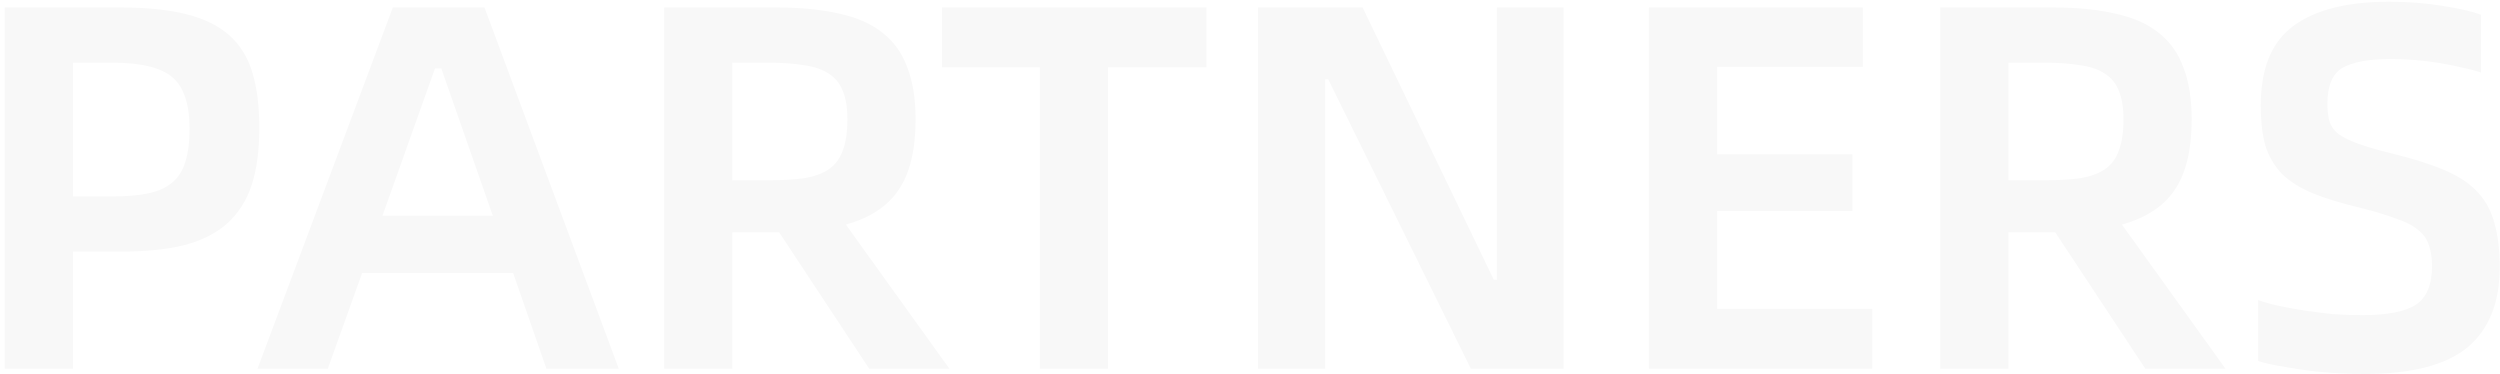 <svg width="461" height="69" viewBox="0 0 461 69" fill="none" xmlns="http://www.w3.org/2000/svg">
<path d="M0.872 1.376H22.184C27.048 1.376 31.112 1.792 34.376 2.624C37.704 3.456 40.36 4.768 42.344 6.56C44.328 8.352 45.736 10.656 46.568 13.472C47.4 16.288 47.816 19.648 47.816 23.552C47.816 27.776 47.336 31.328 46.376 34.208C45.416 37.088 43.88 39.456 41.768 41.312C39.72 43.104 37.064 44.416 33.8 45.248C30.6 46.016 26.728 46.4 22.184 46.4H13.448V68H0.872V1.376ZM20.648 36.224C23.336 36.224 25.576 36.032 27.368 35.648C29.224 35.264 30.696 34.592 31.784 33.632C32.936 32.672 33.736 31.392 34.184 29.792C34.696 28.192 34.952 26.176 34.952 23.744C34.952 19.2 33.896 16.032 31.784 14.24C29.672 12.448 25.96 11.552 20.648 11.552H13.448V36.224H20.648ZM94.618 50.336H66.778L60.442 68H47.482L72.442 1.376H89.338L114.106 68H100.762L94.618 50.336ZM90.874 39.776L81.37 12.608H80.218L70.522 39.776H90.874ZM160.29 68L143.682 42.848H143.202H135.042V68H122.466V1.376H143.202C147.682 1.376 151.554 1.76 154.818 2.528C158.082 3.232 160.738 4.416 162.786 6.08C164.834 7.68 166.338 9.792 167.298 12.416C168.322 15.04 168.834 18.24 168.834 22.016C168.834 27.648 167.778 32 165.666 35.072C163.618 38.08 160.386 40.192 155.97 41.408L175.074 68H160.29ZM141.474 33.248C144.162 33.248 146.434 33.12 148.29 32.864C150.146 32.544 151.65 32 152.802 31.232C154.018 30.4 154.882 29.248 155.394 27.776C155.97 26.304 156.258 24.384 156.258 22.016C156.258 19.84 155.97 18.08 155.394 16.736C154.882 15.392 154.018 14.336 152.802 13.568C151.65 12.8 150.146 12.288 148.29 12.032C146.434 11.712 144.162 11.552 141.474 11.552H135.042V33.248H141.474ZM222.465 12.416H204.321V68H191.745V12.416H173.697V1.376H222.465V12.416ZM231.966 1.376H251.262L275.454 51.584H276.03V1.376H288.318V68H271.23L244.926 14.624H244.35V68H231.966V1.376ZM345.244 56.96V68H304.06V1.376H343.516V12.32H316.636V28.448H341.596V38.912H316.636V56.96H345.244ZM395.602 68L378.994 42.848H378.514H370.354V68H357.778V1.376H378.514C382.994 1.376 386.866 1.76 390.13 2.528C393.394 3.232 396.05 4.416 398.098 6.08C400.146 7.68 401.65 9.792 402.61 12.416C403.634 15.04 404.146 18.24 404.146 22.016C404.146 27.648 403.09 32 400.978 35.072C398.93 38.08 395.698 40.192 391.282 41.408L410.386 68H395.602ZM376.786 33.248C379.474 33.248 381.746 33.12 383.602 32.864C385.458 32.544 386.962 32 388.114 31.232C389.33 30.4 390.194 29.248 390.706 27.776C391.282 26.304 391.57 24.384 391.57 22.016C391.57 19.84 391.282 18.08 390.706 16.736C390.194 15.392 389.33 14.336 388.114 13.568C386.962 12.8 385.458 12.288 383.602 12.032C381.746 11.712 379.474 11.552 376.786 11.552H370.354V33.248H376.786ZM435.989 68.96C434.005 68.96 432.053 68.896 430.133 68.768C428.213 68.64 426.389 68.448 424.661 68.192C422.933 67.936 421.365 67.68 419.957 67.424C418.549 67.168 417.365 66.88 416.405 66.56V55.328C417.429 55.712 418.677 56.064 420.149 56.384C421.621 56.704 423.189 56.992 424.853 57.248C426.581 57.504 428.341 57.728 430.133 57.92C431.989 58.048 433.813 58.112 435.605 58.112C440.213 58.112 443.509 57.472 445.493 56.192C447.477 54.848 448.469 52.48 448.469 49.088C448.469 47.552 448.277 46.272 447.893 45.248C447.573 44.16 446.933 43.232 445.973 42.464C445.013 41.632 443.669 40.928 441.941 40.352C440.277 39.712 438.069 39.04 435.317 38.336C431.797 37.504 428.853 36.608 426.485 35.648C424.181 34.688 422.293 33.504 420.821 32.096C419.413 30.624 418.389 28.896 417.749 26.912C417.173 24.864 416.885 22.368 416.885 19.424C416.885 12.64 418.869 7.776 422.837 4.832C426.869 1.824 432.757 0.32 440.501 0.32C444.085 0.32 447.381 0.576 450.389 1.088C453.397 1.536 455.765 2.08 457.493 2.72V13.376C456.597 13.056 455.509 12.768 454.229 12.512C452.949 12.192 451.541 11.904 450.005 11.648C448.533 11.392 446.997 11.2 445.397 11.072C443.797 10.944 442.293 10.88 440.885 10.88C436.853 10.88 433.877 11.424 431.957 12.512C430.101 13.6 429.173 15.808 429.173 19.136C429.173 20.416 429.301 21.504 429.557 22.4C429.813 23.232 430.357 24 431.189 24.704C432.085 25.344 433.333 25.952 434.933 26.528C436.533 27.104 438.645 27.712 441.269 28.352C445.173 29.312 448.373 30.336 450.869 31.424C453.429 32.512 455.445 33.856 456.917 35.456C458.389 37.056 459.413 38.976 459.989 41.216C460.629 43.456 460.949 46.144 460.949 49.28C460.949 55.808 458.965 60.736 454.997 64.064C451.029 67.328 444.693 68.96 435.989 68.96Z" fill="black" fill-opacity="0.03"/>
</svg>
